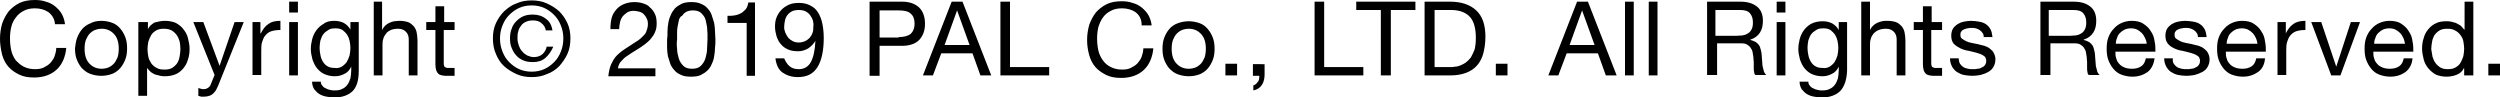 <?xml version="1.0" encoding="utf-8"?>
<!-- Generator: Adobe Illustrator 22.1.0, SVG Export Plug-In . SVG Version: 6.00 Build 0)  -->
<svg version="1.1" id="レイヤー_1" xmlns="http://www.w3.org/2000/svg" xmlns:xlink="http://www.w3.org/1999/xlink" x="0px"
	 y="0px" viewBox="0 0 600 23.3" style="enable-background:new 0 0 600 23.3;" xml:space="preserve">
<path d="M600,18.1h-2.8v-2.8h2.8V18.1z M591.4,18.1v-1.7h-0.1c-0.3,0.7-0.9,1.2-1.6,1.5c-0.7,0.3-1.6,0.5-2.5,0.5
	c-1,0-1.9-0.2-2.6-0.5c-0.7-0.4-1.3-0.9-1.8-1.5c-0.5-0.6-0.9-1.3-1.1-2.1c-0.2-0.8-0.4-1.7-0.4-2.6s0.1-1.8,0.4-2.6
	c0.2-0.8,0.6-1.5,1.1-2.1c0.5-0.6,1.1-1.1,1.8-1.4c0.7-0.4,1.6-0.5,2.6-0.5c0.3,0,0.7,0,1.1,0.1s0.8,0.2,1.1,0.3
	c0.4,0.2,0.7,0.4,1.1,0.6c0.3,0.3,0.6,0.6,0.9,1h0.1V0.4h2.1v17.7H591.4z M583.8,13.6c0.2,0.6,0.4,1.1,0.7,1.5
	c0.3,0.4,0.7,0.8,1.2,1.1c0.5,0.3,1.1,0.4,1.8,0.4c0.7,0,1.3-0.1,1.8-0.4c0.5-0.3,0.9-0.6,1.2-1.1c0.3-0.5,0.5-1,0.7-1.6
	c0.1-0.6,0.2-1.2,0.2-1.8c0-0.6-0.1-1.2-0.2-1.8c-0.1-0.6-0.4-1.1-0.7-1.5c-0.3-0.4-0.7-0.8-1.3-1.1c-0.5-0.3-1.1-0.4-1.9-0.4
	c-0.7,0-1.3,0.1-1.8,0.4c-0.5,0.3-0.9,0.7-1.2,1.1c-0.3,0.5-0.5,1-0.6,1.6c-0.1,0.6-0.2,1.2-0.2,1.8C583.6,12.4,583.7,13,583.8,13.6
	 M577.3,17.3c-1,0.7-2.2,1.1-3.6,1.1c-1,0-1.9-0.2-2.7-0.5c-0.8-0.3-1.4-0.8-1.9-1.4c-0.5-0.6-0.9-1.3-1.2-2.1
	c-0.3-0.8-0.4-1.7-0.4-2.7c0-1,0.1-1.9,0.4-2.7c0.3-0.8,0.7-1.5,1.3-2.1c0.5-0.6,1.2-1.1,1.9-1.4s1.5-0.5,2.4-0.5
	c1.1,0,2.1,0.2,2.8,0.7c0.8,0.5,1.4,1.1,1.8,1.8c0.5,0.7,0.8,1.5,0.9,2.4c0.2,0.9,0.2,1.7,0.2,2.5h-9.6c0,0.6,0,1.1,0.2,1.6
	c0.1,0.5,0.4,1,0.7,1.3c0.3,0.4,0.8,0.7,1.3,0.9c0.5,0.2,1.1,0.3,1.8,0.3c0.9,0,1.6-0.2,2.2-0.6c0.6-0.4,0.9-1,1.1-1.9h2.1
	C578.9,15.5,578.2,16.6,577.3,17.3 M576.8,9.1c-0.2-0.4-0.4-0.8-0.8-1.2c-0.3-0.3-0.7-0.6-1.1-0.8c-0.4-0.2-0.9-0.3-1.5-0.3
	c-0.5,0-1,0.1-1.5,0.3c-0.4,0.2-0.8,0.5-1.1,0.8c-0.3,0.3-0.6,0.7-0.7,1.2c-0.2,0.4-0.3,0.9-0.3,1.4h7.4C577.1,10,577,9.5,576.8,9.1
	 M559.5,18.1l-4.8-12.8h2.4l3.6,10.7h0l3.5-10.7h2.2l-4.7,12.8H559.5z M548.6,5.3V8h0c0.5-1,1.1-1.8,1.9-2.3
	c0.7-0.5,1.7-0.7,2.8-0.7v2.2c-0.8,0-1.6,0.1-2.2,0.3c-0.6,0.2-1.1,0.6-1.4,1c-0.4,0.4-0.6,1-0.8,1.6c-0.2,0.6-0.2,1.4-0.2,2.2v5.7
	h-2.1V5.3H548.6z M541.9,17.3c-1,0.7-2.2,1.1-3.6,1.1c-1,0-1.9-0.2-2.7-0.5c-0.8-0.3-1.4-0.8-1.9-1.4c-0.5-0.6-0.9-1.3-1.2-2.1
	c-0.3-0.8-0.4-1.7-0.4-2.7c0-1,0.1-1.9,0.4-2.7c0.3-0.8,0.7-1.5,1.3-2.1c0.5-0.6,1.2-1.1,1.9-1.4c0.7-0.3,1.5-0.5,2.4-0.5
	c1.1,0,2.1,0.2,2.8,0.7c0.8,0.5,1.4,1.1,1.8,1.8c0.5,0.7,0.8,1.5,0.9,2.4c0.2,0.9,0.2,1.7,0.2,2.5h-9.6c0,0.6,0,1.1,0.2,1.6
	c0.1,0.5,0.4,1,0.7,1.3c0.3,0.4,0.8,0.7,1.3,0.9c0.5,0.2,1.1,0.3,1.8,0.3c0.9,0,1.6-0.2,2.2-0.6c0.6-0.4,0.9-1,1.1-1.9h2.1
	C543.5,15.5,542.9,16.6,541.9,17.3 M541.4,9.1c-0.2-0.4-0.4-0.8-0.8-1.2c-0.3-0.3-0.7-0.6-1.1-0.8c-0.4-0.2-0.9-0.3-1.5-0.3
	c-0.5,0-1,0.1-1.5,0.3c-0.4,0.2-0.8,0.5-1.1,0.8c-0.3,0.3-0.6,0.7-0.7,1.2c-0.2,0.4-0.3,0.9-0.3,1.4h7.4
	C541.7,10,541.6,9.5,541.4,9.1 M521.7,15.3c0.2,0.3,0.5,0.6,0.8,0.8c0.3,0.2,0.7,0.3,1.1,0.4c0.4,0.1,0.8,0.1,1.3,0.1
	c0.3,0,0.7,0,1-0.1c0.4,0,0.7-0.1,1-0.3c0.3-0.1,0.6-0.3,0.8-0.6c0.2-0.3,0.3-0.6,0.3-1c0-0.5-0.2-1-0.6-1.2
	c-0.4-0.3-0.9-0.5-1.6-0.7c-0.6-0.2-1.3-0.3-2-0.5c-0.7-0.1-1.4-0.3-2-0.6c-0.6-0.3-1.1-0.6-1.5-1.1c-0.4-0.5-0.6-1.1-0.6-1.9
	c0-0.6,0.1-1.2,0.4-1.7c0.3-0.5,0.7-0.8,1.1-1.1c0.5-0.3,1-0.5,1.5-0.6c0.6-0.1,1.1-0.2,1.7-0.2c0.7,0,1.4,0.1,2,0.2
	c0.6,0.1,1.2,0.3,1.6,0.6c0.5,0.3,0.8,0.7,1.1,1.2c0.3,0.5,0.4,1.2,0.5,1.9h-2.1c0-0.4-0.1-0.8-0.3-1c-0.2-0.3-0.4-0.5-0.7-0.7
	c-0.3-0.2-0.6-0.3-0.9-0.4c-0.3-0.1-0.7-0.1-1-0.1c-0.3,0-0.6,0-1,0.1c-0.3,0.1-0.6,0.1-0.9,0.3c-0.3,0.1-0.5,0.3-0.6,0.5
	c-0.2,0.2-0.2,0.5-0.2,0.8c0,0.4,0.1,0.7,0.4,0.9c0.3,0.2,0.6,0.4,1,0.6c0.4,0.2,0.8,0.3,1.3,0.4c0.5,0.1,1,0.2,1.5,0.3
	c0.5,0.1,1,0.3,1.6,0.4c0.5,0.2,1,0.4,1.3,0.7c0.4,0.3,0.7,0.6,0.9,1c0.2,0.4,0.4,0.9,0.4,1.5c0,0.8-0.2,1.4-0.5,1.9
	c-0.3,0.5-0.7,0.9-1.3,1.2s-1.1,0.5-1.8,0.7c-0.7,0.1-1.3,0.2-1.9,0.2c-0.7,0-1.4-0.1-2-0.2c-0.6-0.1-1.2-0.4-1.7-0.7
	c-0.5-0.3-0.9-0.8-1.2-1.3c-0.3-0.6-0.5-1.2-0.5-2h2.1C521.4,14.6,521.5,14.9,521.7,15.3 M515.4,17.3c-1,0.7-2.2,1.1-3.6,1.1
	c-1,0-1.9-0.2-2.7-0.5c-0.8-0.3-1.4-0.8-1.9-1.4c-0.5-0.6-0.9-1.3-1.2-2.1c-0.3-0.8-0.4-1.7-0.4-2.7c0-1,0.1-1.9,0.4-2.7
	c0.3-0.8,0.7-1.5,1.3-2.1c0.5-0.6,1.2-1.1,1.9-1.4s1.5-0.5,2.4-0.5c1.1,0,2.1,0.2,2.8,0.7c0.8,0.5,1.4,1.1,1.8,1.8
	c0.5,0.7,0.8,1.5,0.9,2.4c0.2,0.9,0.2,1.7,0.2,2.5h-9.6c0,0.6,0,1.1,0.2,1.6c0.1,0.5,0.4,1,0.7,1.3c0.3,0.4,0.8,0.7,1.3,0.9
	c0.5,0.2,1.1,0.3,1.8,0.3c0.9,0,1.6-0.2,2.2-0.6c0.6-0.4,0.9-1,1.1-1.9h2.1C516.9,15.5,516.3,16.6,515.4,17.3 M514.8,9.1
	c-0.2-0.4-0.4-0.8-0.8-1.2c-0.3-0.3-0.7-0.6-1.1-0.8c-0.4-0.2-0.9-0.3-1.5-0.3c-0.5,0-1,0.1-1.5,0.3c-0.4,0.2-0.8,0.5-1.1,0.8
	c-0.3,0.3-0.6,0.7-0.7,1.2c-0.2,0.4-0.3,0.9-0.3,1.4h7.4C515.2,10,515,9.5,514.8,9.1 M498.2,8.5c0.5-0.1,0.9-0.2,1.3-0.5
	c0.4-0.2,0.7-0.6,0.9-1c0.2-0.4,0.3-0.9,0.3-1.6c0-0.9-0.2-1.6-0.7-2.2c-0.5-0.6-1.3-0.8-2.4-0.8h-5.9v6.2h4.9
	C497.2,8.6,497.7,8.5,498.2,8.5 M497.7,0.4c1.7,0,3,0.4,4,1.2c1,0.8,1.4,2,1.4,3.4c0,1.1-0.2,2-0.7,2.8c-0.5,0.8-1.3,1.4-2.3,1.7
	v0.1c0.5,0.1,0.9,0.3,1.3,0.5c0.3,0.2,0.6,0.5,0.8,0.8c0.2,0.3,0.3,0.7,0.4,1.1c0.1,0.4,0.2,0.8,0.2,1.2c0,0.4,0.1,0.9,0.1,1.3
	c0,0.4,0.1,0.9,0.1,1.3c0.1,0.4,0.2,0.8,0.3,1.2c0.1,0.4,0.3,0.7,0.6,1h-2.6c-0.2-0.2-0.3-0.4-0.3-0.7c-0.1-0.3-0.1-0.7-0.1-1.1
	c0-0.4,0-0.8,0-1.3c0-0.4-0.1-0.9-0.1-1.3c-0.1-0.4-0.1-0.8-0.2-1.2c-0.1-0.4-0.3-0.7-0.5-1c-0.2-0.3-0.5-0.5-0.8-0.7
	c-0.3-0.2-0.8-0.3-1.4-0.3h-5.8v7.6h-2.4V0.4H497.7z M470.4,15.3c0.2,0.3,0.5,0.6,0.8,0.8c0.3,0.2,0.7,0.3,1.1,0.4
	c0.4,0.1,0.8,0.1,1.3,0.1c0.3,0,0.7,0,1-0.1c0.4,0,0.7-0.1,1-0.3c0.3-0.1,0.6-0.3,0.8-0.6c0.2-0.3,0.3-0.6,0.3-1
	c0-0.5-0.2-1-0.6-1.2c-0.4-0.3-0.9-0.5-1.6-0.7c-0.6-0.2-1.3-0.3-2-0.5c-0.7-0.1-1.4-0.3-2-0.6c-0.6-0.3-1.1-0.6-1.6-1.1
	c-0.4-0.5-0.6-1.1-0.6-1.9c0-0.6,0.1-1.2,0.4-1.7c0.3-0.5,0.7-0.8,1.1-1.1c0.5-0.3,1-0.5,1.5-0.6c0.6-0.1,1.1-0.2,1.7-0.2
	c0.7,0,1.4,0.1,2,0.2c0.6,0.1,1.2,0.3,1.6,0.6c0.5,0.3,0.8,0.7,1.1,1.2c0.3,0.5,0.4,1.2,0.5,1.9h-2.1c0-0.4-0.1-0.8-0.3-1
	c-0.2-0.3-0.4-0.5-0.7-0.7c-0.3-0.2-0.6-0.3-0.9-0.4c-0.3-0.1-0.7-0.1-1-0.1c-0.3,0-0.6,0-1,0.1c-0.3,0.1-0.6,0.1-0.9,0.3
	c-0.3,0.1-0.5,0.3-0.6,0.5c-0.2,0.2-0.2,0.5-0.2,0.8c0,0.4,0.1,0.7,0.4,0.9c0.3,0.2,0.6,0.4,1,0.6c0.4,0.2,0.8,0.3,1.3,0.4
	c0.5,0.1,1,0.2,1.5,0.3c0.5,0.1,1,0.3,1.6,0.4c0.5,0.2,1,0.4,1.3,0.7c0.4,0.3,0.7,0.6,0.9,1c0.2,0.4,0.4,0.9,0.4,1.5
	c0,0.8-0.2,1.4-0.5,1.9c-0.3,0.5-0.7,0.9-1.3,1.2c-0.5,0.3-1.1,0.5-1.8,0.7c-0.7,0.1-1.3,0.2-1.9,0.2c-0.7,0-1.4-0.1-2-0.2
	c-0.6-0.1-1.2-0.4-1.7-0.7c-0.5-0.3-0.9-0.8-1.2-1.3c-0.3-0.6-0.5-1.2-0.5-2h2.1C470.1,14.6,470.2,14.9,470.4,15.3 M466.1,5.3v1.9
	h-2.6v8c0,0.2,0,0.4,0.1,0.6c0,0.1,0.1,0.3,0.2,0.3c0.1,0.1,0.3,0.1,0.5,0.2c0.2,0,0.5,0,0.8,0h1v1.9h-1.6c-0.5,0-1,0-1.4-0.1
	c-0.4-0.1-0.7-0.2-0.9-0.4c-0.2-0.2-0.4-0.5-0.5-0.8c-0.1-0.4-0.2-0.8-0.2-1.4V7.2h-2.2V5.3h2.2V1.5h2.1v3.8H466.1z M448.8,0.4v6.8
	h0c0.2-0.4,0.4-0.7,0.7-1c0.3-0.3,0.6-0.5,1-0.7c0.4-0.2,0.8-0.3,1.2-0.4c0.4-0.1,0.8-0.1,1.2-0.1c0.8,0,1.5,0.1,2.1,0.3
	c0.6,0.2,1,0.6,1.4,1c0.3,0.4,0.6,0.9,0.7,1.5c0.1,0.6,0.2,1.2,0.2,1.9v8.4h-2.1V9.5c0-0.8-0.2-1.4-0.7-1.9
	c-0.5-0.5-1.1-0.7-1.9-0.7c-0.6,0-1.2,0.1-1.7,0.3c-0.5,0.2-0.9,0.5-1.2,0.8c-0.3,0.4-0.6,0.8-0.7,1.3c-0.2,0.5-0.2,1-0.2,1.6v7.2
	h-2.1V0.4H448.8z M439.1,16c0.5-0.3,0.9-0.7,1.2-1.1c0.3-0.5,0.5-1,0.7-1.6c0.1-0.6,0.2-1.2,0.2-1.8c0-0.6-0.1-1.1-0.2-1.7
	c-0.1-0.5-0.3-1-0.6-1.5c-0.3-0.4-0.7-0.8-1.1-1.1c-0.5-0.3-1-0.4-1.7-0.4c-0.7,0-1.3,0.1-1.7,0.4c-0.5,0.3-0.9,0.6-1.2,1
	c-0.3,0.4-0.5,0.9-0.7,1.5c-0.1,0.6-0.2,1.1-0.2,1.8c0,0.6,0.1,1.2,0.2,1.7c0.1,0.6,0.3,1.1,0.6,1.6c0.3,0.5,0.7,0.9,1.1,1.1
	c0.5,0.3,1,0.4,1.7,0.4C438,16.4,438.6,16.3,439.1,16 M441.7,21.8c-1,1-2.5,1.6-4.5,1.6c-0.6,0-1.2-0.1-1.8-0.2
	c-0.6-0.1-1.2-0.3-1.7-0.6c-0.5-0.3-0.9-0.7-1.3-1.2c-0.3-0.5-0.5-1.1-0.5-1.8h2.1c0,0.4,0.1,0.7,0.4,1c0.2,0.3,0.5,0.5,0.8,0.6
	c0.3,0.2,0.7,0.3,1.1,0.4c0.4,0.1,0.7,0.1,1.1,0.1c0.7,0,1.3-0.1,1.8-0.4c0.5-0.2,0.9-0.6,1.2-1c0.3-0.4,0.5-0.9,0.7-1.5
	c0.1-0.6,0.2-1.2,0.2-2v-0.8h0c-0.4,0.8-0.9,1.4-1.6,1.7c-0.7,0.4-1.5,0.6-2.3,0.6c-1,0-1.8-0.2-2.5-0.5c-0.7-0.3-1.3-0.8-1.8-1.4
	c-0.5-0.6-0.8-1.3-1.1-2.1c-0.2-0.8-0.4-1.6-0.4-2.5c0-0.8,0.1-1.5,0.3-2.3c0.2-0.8,0.5-1.5,1-2.2c0.5-0.7,1.1-1.2,1.8-1.6
	c0.8-0.4,1.7-0.6,2.8-0.6c0.8,0,1.6,0.2,2.2,0.5c0.7,0.4,1.2,0.9,1.6,1.6h0V5.3h2V17C443.2,19.1,442.7,20.7,441.7,21.8 M428.5,18.1
	h-2.1V5.3h2.1V18.1z M426.4,0.4h2.1V3h-2.1V0.4z M418.2,8.5c0.5-0.1,0.9-0.2,1.3-0.5c0.4-0.2,0.7-0.6,0.9-1c0.2-0.4,0.3-0.9,0.3-1.6
	c0-0.9-0.2-1.6-0.7-2.2c-0.5-0.6-1.3-0.8-2.4-0.8h-5.9v6.2h4.9C417.2,8.6,417.7,8.5,418.2,8.5 M417.7,0.4c1.7,0,3,0.4,4,1.2
	c1,0.8,1.4,2,1.4,3.4c0,1.1-0.2,2-0.7,2.8c-0.5,0.8-1.3,1.4-2.3,1.7v0.1c0.5,0.1,0.9,0.3,1.3,0.5c0.3,0.2,0.6,0.5,0.8,0.8
	c0.2,0.3,0.3,0.7,0.4,1.1c0.1,0.4,0.2,0.8,0.2,1.2c0,0.4,0.1,0.9,0.1,1.3c0,0.4,0.1,0.9,0.1,1.3c0.1,0.4,0.2,0.8,0.3,1.2
	c0.1,0.4,0.3,0.7,0.6,1h-2.6c-0.2-0.2-0.3-0.4-0.3-0.7c-0.1-0.3-0.1-0.7-0.1-1.1c0-0.4,0-0.8,0-1.3c0-0.4-0.1-0.9-0.1-1.3
	c-0.1-0.4-0.1-0.8-0.2-1.2c-0.1-0.4-0.3-0.7-0.5-1c-0.2-0.3-0.5-0.5-0.8-0.7c-0.3-0.2-0.8-0.3-1.4-0.3h-5.8v7.6h-2.4V0.4H417.7z
	 M397.8,18.1h-2.1V0.4h2.1V18.1z M392.1,18.1H390V0.4h2.1V18.1z M381.1,0.4l6.9,17.7h-2.6l-1.9-5.3H376l-2,5.3h-2.4l6.9-17.7H381.1z
	 M382.7,10.8l-3-8.3h0l-3,8.3H382.7z M361.8,18.1H359v-2.8h2.8V18.1z M348,0.4c2.7,0,4.8,0.7,6.3,2.1c1.5,1.4,2.2,3.5,2.2,6.3
	c0,1.5-0.2,2.8-0.5,4c-0.3,1.1-0.8,2.1-1.5,2.9c-0.7,0.8-1.6,1.4-2.7,1.8c-1.1,0.4-2.3,0.6-3.8,0.6h-6.1V0.4H348z M348.2,16.1
	c0.3,0,0.6,0,1-0.1c0.4,0,0.8-0.1,1.3-0.3c0.4-0.2,0.9-0.4,1.3-0.7c0.4-0.3,0.8-0.7,1.2-1.2c0.3-0.5,0.6-1.2,0.9-1.9
	c0.2-0.8,0.3-1.7,0.3-2.8c0-1.1-0.1-2-0.3-2.8c-0.2-0.8-0.5-1.5-1-2.1c-0.5-0.6-1.1-1-1.8-1.3c-0.7-0.3-1.7-0.5-2.8-0.5h-4v13.7
	H348.2z M325.5,2.4v-2h14.2v2h-5.9v15.7h-2.4V2.4H325.5z M317.8,0.4v15.7h9.4v2h-11.7V0.4H317.8z M303.5,15.4v2.5
	c0,0.9-0.2,1.8-0.6,2.4c-0.4,0.7-1.1,1.2-2.1,1.4v-1.2c0.3-0.1,0.5-0.2,0.7-0.4c0.2-0.2,0.3-0.4,0.5-0.6c0.1-0.2,0.2-0.5,0.2-0.7
	c0-0.2,0.1-0.4,0-0.6h-1.5v-2.8H303.5z M296.9,18.1h-2.8v-2.8h2.8V18.1z M279.4,9.1c0.3-0.8,0.7-1.5,1.2-2.1c0.5-0.6,1.2-1.1,2-1.4
	c0.8-0.3,1.7-0.5,2.7-0.5c1,0,1.9,0.2,2.7,0.5c0.8,0.3,1.4,0.8,1.9,1.4c0.5,0.6,0.9,1.3,1.2,2.1c0.3,0.8,0.4,1.7,0.4,2.6
	c0,0.9-0.1,1.8-0.4,2.6c-0.3,0.8-0.7,1.5-1.2,2.1c-0.5,0.6-1.2,1.1-1.9,1.4c-0.8,0.3-1.7,0.5-2.7,0.5c-1,0-1.9-0.2-2.7-0.5
	c-0.8-0.3-1.4-0.8-2-1.4c-0.5-0.6-0.9-1.3-1.2-2.1c-0.3-0.8-0.4-1.7-0.4-2.6C279,10.8,279.1,9.9,279.4,9.1 M281.5,13.8
	c0.2,0.6,0.5,1.1,0.9,1.5c0.4,0.4,0.8,0.7,1.3,0.9c0.5,0.2,1,0.3,1.6,0.3c0.5,0,1.1-0.1,1.6-0.3c0.5-0.2,0.9-0.5,1.3-0.9
	c0.4-0.4,0.6-0.9,0.9-1.5c0.2-0.6,0.3-1.3,0.3-2.1c0-0.8-0.1-1.5-0.3-2.1c-0.2-0.6-0.5-1.1-0.9-1.5c-0.4-0.4-0.8-0.7-1.3-0.9
	c-0.5-0.2-1-0.3-1.6-0.3c-0.5,0-1.1,0.1-1.6,0.3c-0.5,0.2-0.9,0.5-1.3,0.9c-0.4,0.4-0.6,0.9-0.9,1.5c-0.2,0.6-0.3,1.3-0.3,2.1
	C281.2,12.5,281.3,13.2,281.5,13.8 M272.5,2.9c-0.9-0.6-2-0.9-3.2-0.9c-1.1,0-2,0.2-2.7,0.6c-0.8,0.4-1.4,0.9-1.9,1.6
	c-0.5,0.7-0.8,1.4-1.1,2.3c-0.2,0.9-0.3,1.8-0.3,2.7c0,1,0.1,2,0.3,2.9c0.2,0.9,0.6,1.7,1.1,2.4c0.5,0.7,1.1,1.2,1.9,1.6
	c0.8,0.4,1.7,0.6,2.7,0.6c0.8,0,1.5-0.1,2.1-0.4c0.6-0.3,1.1-0.6,1.6-1.1c0.4-0.5,0.8-1,1-1.6c0.2-0.6,0.4-1.3,0.4-2h2.4
	c-0.2,2.2-1,4-2.3,5.2c-1.3,1.2-3.1,1.9-5.4,1.9c-1.4,0-2.6-0.2-3.6-0.7c-1-0.5-1.9-1.1-2.6-1.9c-0.7-0.8-1.2-1.8-1.5-2.9
	c-0.3-1.1-0.5-2.3-0.5-3.6c0-1.3,0.2-2.5,0.5-3.6c0.4-1.1,0.9-2.1,1.6-3c0.7-0.8,1.6-1.5,2.6-2c1-0.5,2.3-0.7,3.6-0.7
	c0.9,0,1.8,0.1,2.6,0.4c0.8,0.2,1.6,0.6,2.2,1.1c0.6,0.5,1.2,1.1,1.6,1.8c0.4,0.7,0.7,1.6,0.8,2.5h-2.4C274,4.5,273.4,3.6,272.5,2.9
	 M242.4,0.4v15.7h9.4v2h-11.7V0.4H242.4z M231,0.4l6.9,17.7h-2.6l-1.9-5.3h-7.5l-2,5.3h-2.4l6.9-17.7H231z M232.7,10.8l-3-8.3h0
	l-3,8.3H232.7z M216.5,0.4c1.8,0,3.1,0.5,4.1,1.4c0.9,0.9,1.4,2.2,1.4,3.9c0,1.7-0.5,2.9-1.4,3.9c-0.9,0.9-2.3,1.4-4.1,1.4h-5.4v7.2
	h-2.4V0.4H216.5z M215.7,8.9c1.3,0,2.3-0.3,2.9-0.8c0.6-0.6,0.9-1.4,0.9-2.4c0-1.1-0.3-1.9-0.9-2.4c-0.6-0.6-1.6-0.8-2.9-0.8h-4.6
	v6.5H215.7z M195.1,4.9c-0.2-0.5-0.4-0.9-0.7-1.3c-0.3-0.4-0.7-0.7-1.1-0.9c-0.4-0.2-1-0.3-1.6-0.3c-0.6,0-1.2,0.1-1.6,0.3
	c-0.4,0.2-0.8,0.5-1.1,0.9c-0.3,0.4-0.5,0.8-0.6,1.3c-0.1,0.5-0.2,1-0.2,1.6c0,0.5,0.1,0.9,0.3,1.4c0.2,0.4,0.4,0.8,0.7,1.2
	c0.3,0.3,0.7,0.6,1.1,0.8c0.4,0.2,0.9,0.3,1.4,0.3c0.5,0,1-0.1,1.5-0.3c0.4-0.2,0.8-0.5,1.1-0.8c0.3-0.4,0.6-0.8,0.7-1.2
	c0.2-0.5,0.2-1,0.2-1.5C195.3,5.9,195.2,5.4,195.1,4.9 M189.5,15.9c0.6,0.5,1.3,0.7,2.2,0.7c1.3,0,2.3-0.6,2.9-1.7
	c0.6-1.1,1-2.8,1.1-5.1l0,0c-0.4,0.7-1,1.3-1.7,1.8c-0.7,0.4-1.5,0.7-2.4,0.7c-0.9,0-1.7-0.1-2.4-0.4c-0.7-0.3-1.3-0.7-1.7-1.2
	c-0.5-0.5-0.8-1.1-1.1-1.9c-0.2-0.7-0.4-1.5-0.4-2.4c0-0.8,0.1-1.6,0.4-2.3c0.3-0.7,0.7-1.3,1.2-1.8c0.5-0.5,1.1-0.9,1.8-1.2
	c0.7-0.3,1.5-0.4,2.3-0.4c0.8,0,1.6,0.1,2.3,0.4c0.7,0.3,1.4,0.7,1.9,1.3c0.5,0.6,1,1.5,1.3,2.6c0.3,1.1,0.5,2.5,0.5,4.1
	c0,3-0.5,5.4-1.5,7c-1,1.6-2.5,2.4-4.7,2.4c-1.5,0-2.7-0.4-3.7-1.1c-1-0.7-1.5-1.9-1.7-3.4h2.1C188.5,14.7,188.9,15.4,189.5,15.9
	 M179.2,18.1V5.5h-4.6V3.8c0.6,0,1.2,0,1.7-0.1c0.6-0.1,1.1-0.3,1.5-0.5s0.8-0.6,1.2-1c0.3-0.4,0.5-1,0.6-1.6h1.6v17.6H179.2z
	 M160.2,7.5c0-0.7,0.1-1.4,0.2-2c0.1-0.7,0.3-1.3,0.6-1.9c0.2-0.6,0.6-1.1,1-1.6c0.4-0.4,1-0.8,1.6-1.1c0.7-0.3,1.4-0.4,2.3-0.4
	c0.9,0,1.7,0.1,2.3,0.4c0.7,0.3,1.2,0.6,1.6,1.1c0.4,0.4,0.8,1,1,1.6c0.2,0.6,0.4,1.2,0.6,1.9c0.1,0.7,0.2,1.3,0.2,2
	c0,0.7,0.1,1.4,0.1,2c0,0.6,0,1.3-0.1,2c0,0.7-0.1,1.4-0.2,2c-0.1,0.7-0.3,1.3-0.6,1.9c-0.2,0.6-0.6,1.1-1,1.5
	c-0.4,0.4-1,0.8-1.6,1.1c-0.6,0.3-1.4,0.4-2.4,0.4c-0.9,0-1.7-0.1-2.3-0.4c-0.7-0.3-1.2-0.6-1.6-1.1c-0.4-0.4-0.8-1-1-1.5
	c-0.2-0.6-0.4-1.2-0.6-1.9c-0.1-0.7-0.2-1.3-0.2-2c0-0.7,0-1.4,0-2C160.2,8.9,160.2,8.2,160.2,7.5 M162.5,11.7
	c0,0.8,0.2,1.6,0.4,2.3c0.2,0.7,0.6,1.3,1.1,1.8c0.5,0.5,1.2,0.7,2.1,0.7c0.9,0,1.6-0.2,2.1-0.7c0.5-0.5,0.9-1.1,1.1-1.8
	c0.2-0.7,0.4-1.5,0.4-2.3c0-0.8,0.1-1.6,0.1-2.2c0-0.4,0-0.9,0-1.4c0-0.5-0.1-1-0.1-1.6c-0.1-0.5-0.2-1-0.3-1.5
	c-0.1-0.5-0.3-0.9-0.6-1.3c-0.3-0.4-0.6-0.7-1-0.9c-0.4-0.2-0.9-0.3-1.5-0.3c-0.6,0-1.1,0.1-1.5,0.3c-0.4,0.2-0.8,0.5-1,0.9
	C163.2,4,163,4.5,162.9,5c-0.1,0.5-0.2,1-0.3,1.5c-0.1,0.5-0.1,1-0.1,1.6c0,0.5,0,1,0,1.4C162.4,10.1,162.4,10.9,162.5,11.7
	 M146.8,4.3c0.2-0.8,0.6-1.4,1.1-2c0.5-0.6,1.1-1,1.8-1.3c0.7-0.3,1.6-0.5,2.5-0.5c0.8,0,1.5,0.1,2.1,0.3c0.7,0.2,1.3,0.5,1.7,1
	c0.5,0.4,0.9,0.9,1.2,1.6c0.3,0.6,0.4,1.4,0.4,2.2c0,0.8-0.1,1.5-0.4,2.1c-0.2,0.6-0.6,1.1-1,1.6c-0.4,0.5-0.9,0.9-1.4,1.3
	c-0.5,0.4-1,0.7-1.6,1.1c-0.5,0.3-1.1,0.7-1.6,1c-0.5,0.3-1,0.7-1.5,1c-0.5,0.4-0.8,0.8-1.2,1.2c-0.3,0.4-0.5,0.9-0.6,1.5h9v1.9H146
	c0.1-1,0.3-1.9,0.6-2.7c0.3-0.7,0.7-1.4,1.1-1.9c0.4-0.5,1-1,1.5-1.4c0.6-0.4,1.1-0.8,1.8-1.2c0.7-0.5,1.4-0.9,2-1.3
	c0.6-0.4,1-0.8,1.4-1.2c0.4-0.4,0.7-0.8,0.8-1.3c0.2-0.5,0.3-1,0.3-1.6c0-0.5-0.1-0.9-0.3-1.3c-0.2-0.4-0.4-0.7-0.7-1
	c-0.3-0.3-0.7-0.5-1.1-0.6c-0.4-0.1-0.9-0.2-1.3-0.2c-0.6,0-1.1,0.1-1.6,0.4c-0.4,0.3-0.8,0.6-1.1,1c-0.3,0.4-0.5,0.9-0.6,1.4
	c-0.1,0.5-0.2,1-0.2,1.6h-2.1C146.5,5.9,146.6,5.1,146.8,4.3 M119,5.6c0.5-1.1,1.2-2.1,2-2.9c0.9-0.8,1.8-1.5,3-1.9
	c1.1-0.5,2.3-0.7,3.6-0.7c1.3,0,2.5,0.2,3.6,0.7c1.1,0.5,2.1,1.1,3,1.9c0.8,0.8,1.5,1.8,2,2.9c0.5,1.1,0.7,2.3,0.7,3.6
	c0,1.3-0.2,2.6-0.7,3.7c-0.5,1.1-1.2,2.1-2,3c-0.8,0.8-1.8,1.5-3,1.9c-1.1,0.5-2.3,0.7-3.6,0.7c-1.3,0-2.5-0.2-3.6-0.7
	c-1.1-0.5-2.1-1.1-3-1.9c-0.9-0.8-1.5-1.8-2-3c-0.5-1.1-0.7-2.4-0.7-3.7C118.3,7.9,118.5,6.7,119,5.6 M120.6,12.4
	c0.4,1,0.9,1.8,1.6,2.5c0.7,0.7,1.5,1.3,2.4,1.7c0.9,0.4,1.9,0.6,3,0.6c1.1,0,2.1-0.2,3-0.6c0.9-0.4,1.7-1,2.4-1.7
	c0.7-0.7,1.2-1.5,1.6-2.5c0.4-1,0.6-2,0.6-3.2c0-1.1-0.2-2.1-0.6-3.1c-0.4-1-0.9-1.8-1.6-2.5c-0.7-0.7-1.5-1.3-2.4-1.7
	c-0.9-0.4-1.9-0.6-3-0.6c-1.1,0-2.1,0.2-3,0.6c-0.9,0.4-1.7,1-2.4,1.7c-0.7,0.7-1.2,1.5-1.6,2.5c-0.4,1-0.6,2-0.6,3.1
	C120,10.4,120.2,11.4,120.6,12.4 M130.9,13.9c-0.8,0.7-1.8,1-3,1c-0.8,0-1.6-0.1-2.3-0.4c-0.7-0.3-1.3-0.7-1.7-1.2
	c-0.5-0.5-0.8-1.1-1.1-1.8c-0.3-0.7-0.4-1.4-0.4-2.3c0-0.8,0.1-1.6,0.4-2.3c0.2-0.7,0.6-1.3,1.1-1.8c0.5-0.5,1-0.9,1.7-1.2
	c0.7-0.3,1.4-0.4,2.3-0.4c1.2,0,2.2,0.3,3.1,1c0.9,0.6,1.4,1.6,1.6,2.8H131c-0.1-0.7-0.5-1.3-1-1.7c-0.5-0.5-1.2-0.7-2.1-0.7
	c-0.6,0-1.2,0.1-1.6,0.3c-0.5,0.2-0.9,0.5-1.2,0.9c-0.3,0.4-0.6,0.8-0.7,1.4c-0.2,0.5-0.2,1.1-0.2,1.7c0,0.6,0.1,1.1,0.3,1.7
	c0.2,0.5,0.4,1,0.8,1.4c0.3,0.4,0.7,0.7,1.2,1c0.5,0.2,1,0.4,1.6,0.4c0.8,0,1.5-0.2,2.1-0.7c0.5-0.5,0.9-1.1,1-1.8h1.6
	C132.3,12.3,131.7,13.2,130.9,13.9 M109.1,5.3v1.9h-2.6v8c0,0.2,0,0.4,0.1,0.6c0,0.1,0.1,0.3,0.2,0.3c0.1,0.1,0.3,0.1,0.5,0.2
	c0.2,0,0.5,0,0.8,0h1v1.9h-1.6c-0.5,0-1,0-1.4-0.1c-0.4-0.1-0.7-0.2-0.9-0.4c-0.2-0.2-0.4-0.5-0.5-0.8c-0.1-0.4-0.2-0.8-0.2-1.4V7.2
	h-2.2V5.3h2.2V1.5h2.1v3.8H109.1z M91.7,0.4v6.8h0c0.2-0.4,0.4-0.7,0.7-1c0.3-0.3,0.6-0.5,1-0.7c0.4-0.2,0.8-0.3,1.2-0.4
	C95,5.1,95.4,5,95.8,5c0.8,0,1.5,0.1,2.1,0.3c0.6,0.2,1,0.6,1.4,1c0.3,0.4,0.6,0.9,0.7,1.5c0.1,0.6,0.2,1.2,0.2,1.9v8.4h-2.1V9.5
	c0-0.8-0.2-1.4-0.7-1.9c-0.5-0.5-1.1-0.7-1.9-0.7c-0.6,0-1.2,0.1-1.7,0.3C93.4,7.4,93,7.6,92.7,8c-0.3,0.4-0.6,0.8-0.7,1.3
	c-0.2,0.5-0.2,1-0.2,1.6v7.2h-2.1V0.4H91.7z M82,16c0.5-0.3,0.9-0.7,1.2-1.1c0.3-0.5,0.5-1,0.7-1.6c0.1-0.6,0.2-1.2,0.2-1.8
	c0-0.6-0.1-1.1-0.2-1.7c-0.1-0.5-0.3-1-0.6-1.5c-0.3-0.4-0.7-0.8-1.1-1.1c-0.5-0.3-1-0.4-1.7-0.4c-0.7,0-1.3,0.1-1.7,0.4
	c-0.5,0.3-0.9,0.6-1.2,1c-0.3,0.4-0.5,0.9-0.7,1.5c-0.1,0.6-0.2,1.1-0.2,1.8c0,0.6,0.1,1.2,0.2,1.7c0.1,0.6,0.3,1.1,0.6,1.6
	c0.3,0.5,0.7,0.9,1.1,1.1c0.5,0.3,1,0.4,1.7,0.4C80.9,16.4,81.5,16.3,82,16 M84.7,21.8c-1,1-2.5,1.6-4.5,1.6c-0.6,0-1.2-0.1-1.8-0.2
	c-0.6-0.1-1.2-0.3-1.7-0.6c-0.5-0.3-0.9-0.7-1.3-1.2c-0.3-0.5-0.5-1.1-0.5-1.8H77c0,0.4,0.1,0.7,0.4,1c0.2,0.3,0.5,0.5,0.8,0.6
	c0.3,0.2,0.7,0.3,1.1,0.4c0.4,0.1,0.7,0.1,1.1,0.1c0.7,0,1.3-0.1,1.8-0.4c0.5-0.2,0.9-0.6,1.2-1c0.3-0.4,0.5-0.9,0.7-1.5
	c0.1-0.6,0.2-1.2,0.2-2v-0.8h0c-0.4,0.8-0.9,1.4-1.6,1.7c-0.7,0.4-1.5,0.6-2.3,0.6c-1,0-1.8-0.2-2.5-0.5c-0.7-0.3-1.3-0.8-1.8-1.4
	c-0.5-0.6-0.8-1.3-1.1-2.1c-0.2-0.8-0.4-1.6-0.4-2.5c0-0.8,0.1-1.5,0.3-2.3c0.2-0.8,0.5-1.5,1-2.2c0.5-0.7,1.1-1.2,1.8-1.6
	C78.3,5.2,79.2,5,80.3,5c0.8,0,1.6,0.2,2.2,0.5c0.7,0.4,1.2,0.9,1.6,1.6h0V5.3h2V17C86.1,19.1,85.7,20.7,84.7,21.8 M71.5,18.1h-2.1
	V5.3h2.1V18.1z M69.4,0.4h2.1V3h-2.1V0.4z M62.5,5.3V8h0.1c0.5-1,1.1-1.8,1.9-2.3C65.2,5.2,66.1,5,67.3,5v2.2
	c-0.8,0-1.6,0.1-2.2,0.3c-0.6,0.2-1.1,0.6-1.4,1c-0.4,0.4-0.6,1-0.8,1.6c-0.2,0.6-0.2,1.4-0.2,2.2v5.7h-2.1V5.3H62.5z M58.5,5.3
	h-2.2l-3.6,10.5h0L48.8,5.3h-2.4l5.1,12.7l-0.9,2.2c-0.1,0.4-0.4,0.7-0.7,0.9c-0.3,0.2-0.6,0.3-1.1,0.3c-0.2,0-0.4,0-0.6-0.1
	c-0.2-0.1-0.5-0.1-0.6-0.2V23c0.2,0.1,0.5,0.1,0.7,0.2c0.2,0,0.5,0,0.7,0c0.5,0,0.9-0.1,1.2-0.2c0.4-0.1,0.7-0.3,1-0.6
	c0.3-0.3,0.6-0.6,0.8-1.1c0.2-0.4,0.5-1,0.7-1.6L58.5,5.3z M43.1,9.9c-0.2-0.6-0.4-1.1-0.7-1.5c-0.3-0.4-0.7-0.8-1.2-1.1
	C40.6,7,40,6.9,39.3,6.9c-0.7,0-1.3,0.1-1.8,0.4c-0.5,0.3-0.9,0.6-1.2,1.1c-0.3,0.5-0.5,1-0.7,1.6c-0.1,0.6-0.2,1.2-0.2,1.8
	c0,0.6,0.1,1.2,0.2,1.8c0.1,0.6,0.4,1.1,0.7,1.6c0.3,0.4,0.7,0.8,1.3,1.1c0.5,0.3,1.1,0.4,1.9,0.4c0.7,0,1.3-0.1,1.8-0.4
	c0.5-0.3,0.9-0.7,1.2-1.1c0.3-0.5,0.5-1,0.6-1.6c0.1-0.6,0.2-1.2,0.2-1.8C43.3,11,43.2,10.4,43.1,9.9 M35.5,5.3V7h0
	c0.3-0.7,0.9-1.2,1.6-1.6C37.9,5.2,38.7,5,39.6,5c1,0,1.9,0.2,2.6,0.5C42.9,5.9,43.6,6.4,44,7c0.5,0.6,0.9,1.3,1.1,2.1
	c0.2,0.8,0.4,1.7,0.4,2.6c0,0.9-0.1,1.8-0.4,2.6c-0.2,0.8-0.6,1.5-1.1,2.1c-0.5,0.6-1.1,1.1-1.8,1.4c-0.7,0.3-1.6,0.5-2.6,0.5
	c-0.3,0-0.7,0-1.1-0.1c-0.4-0.1-0.8-0.2-1.2-0.3c-0.4-0.1-0.7-0.4-1.1-0.6c-0.3-0.3-0.6-0.6-0.9-1h0V23h-2.1V5.3H35.5z M18.5,9.1
	c0.3-0.8,0.7-1.5,1.2-2.1c0.5-0.6,1.2-1.1,2-1.4C22.4,5.2,23.3,5,24.3,5c1,0,1.9,0.2,2.7,0.5c0.8,0.3,1.4,0.8,1.9,1.4
	c0.5,0.6,0.9,1.3,1.2,2.1c0.3,0.8,0.4,1.7,0.4,2.6c0,0.9-0.1,1.8-0.4,2.6c-0.3,0.8-0.7,1.5-1.2,2.1c-0.5,0.6-1.2,1.1-1.9,1.4
	c-0.8,0.3-1.7,0.5-2.7,0.5c-1,0-1.9-0.2-2.7-0.5c-0.8-0.3-1.4-0.8-2-1.4c-0.5-0.6-0.9-1.3-1.2-2.1c-0.3-0.8-0.4-1.7-0.4-2.6
	C18.1,10.8,18.2,9.9,18.5,9.1 M20.6,13.8c0.2,0.6,0.5,1.1,0.9,1.5c0.4,0.4,0.8,0.7,1.3,0.9c0.5,0.2,1,0.3,1.6,0.3
	c0.5,0,1.1-0.1,1.6-0.3c0.5-0.2,0.9-0.5,1.3-0.9c0.4-0.4,0.6-0.9,0.9-1.5c0.2-0.6,0.3-1.3,0.3-2.1c0-0.8-0.1-1.5-0.3-2.1
	c-0.2-0.6-0.5-1.1-0.9-1.5c-0.4-0.4-0.8-0.7-1.3-0.9c-0.5-0.2-1-0.3-1.6-0.3c-0.5,0-1.1,0.1-1.6,0.3c-0.5,0.2-0.9,0.5-1.3,0.9
	c-0.4,0.4-0.6,0.9-0.9,1.5c-0.2,0.6-0.3,1.3-0.3,2.1C20.3,12.5,20.4,13.2,20.6,13.8 M11.6,2.9C10.7,2.3,9.6,2,8.4,2
	c-1.1,0-2,0.2-2.7,0.6C4.9,3,4.3,3.5,3.8,4.2C3.3,4.8,2.9,5.6,2.7,6.5C2.5,7.3,2.4,8.2,2.4,9.2c0,1,0.1,2,0.3,2.9
	c0.2,0.9,0.6,1.7,1.1,2.4C4.3,15,4.9,15.6,5.7,16c0.8,0.4,1.7,0.6,2.7,0.6c0.8,0,1.5-0.1,2.1-0.4c0.6-0.3,1.1-0.6,1.6-1.1
	c0.4-0.5,0.8-1,1-1.6c0.2-0.6,0.4-1.3,0.4-2h2.4c-0.2,2.2-1,4-2.3,5.2c-1.3,1.2-3.1,1.9-5.4,1.9c-1.4,0-2.6-0.2-3.6-0.7
	c-1-0.5-1.9-1.1-2.6-1.9c-0.7-0.8-1.2-1.8-1.5-2.9C0.2,11.8,0,10.6,0,9.3C0,8,0.2,6.8,0.5,5.7c0.4-1.1,0.9-2.1,1.6-3
	c0.7-0.8,1.6-1.5,2.6-2C5.8,0.2,7,0,8.4,0c0.9,0,1.8,0.1,2.6,0.4c0.8,0.2,1.6,0.6,2.2,1.1c0.6,0.5,1.2,1.1,1.6,1.8
	c0.4,0.7,0.7,1.6,0.8,2.5h-2.4C13.1,4.5,12.5,3.6,11.6,2.9"/>
</svg>

